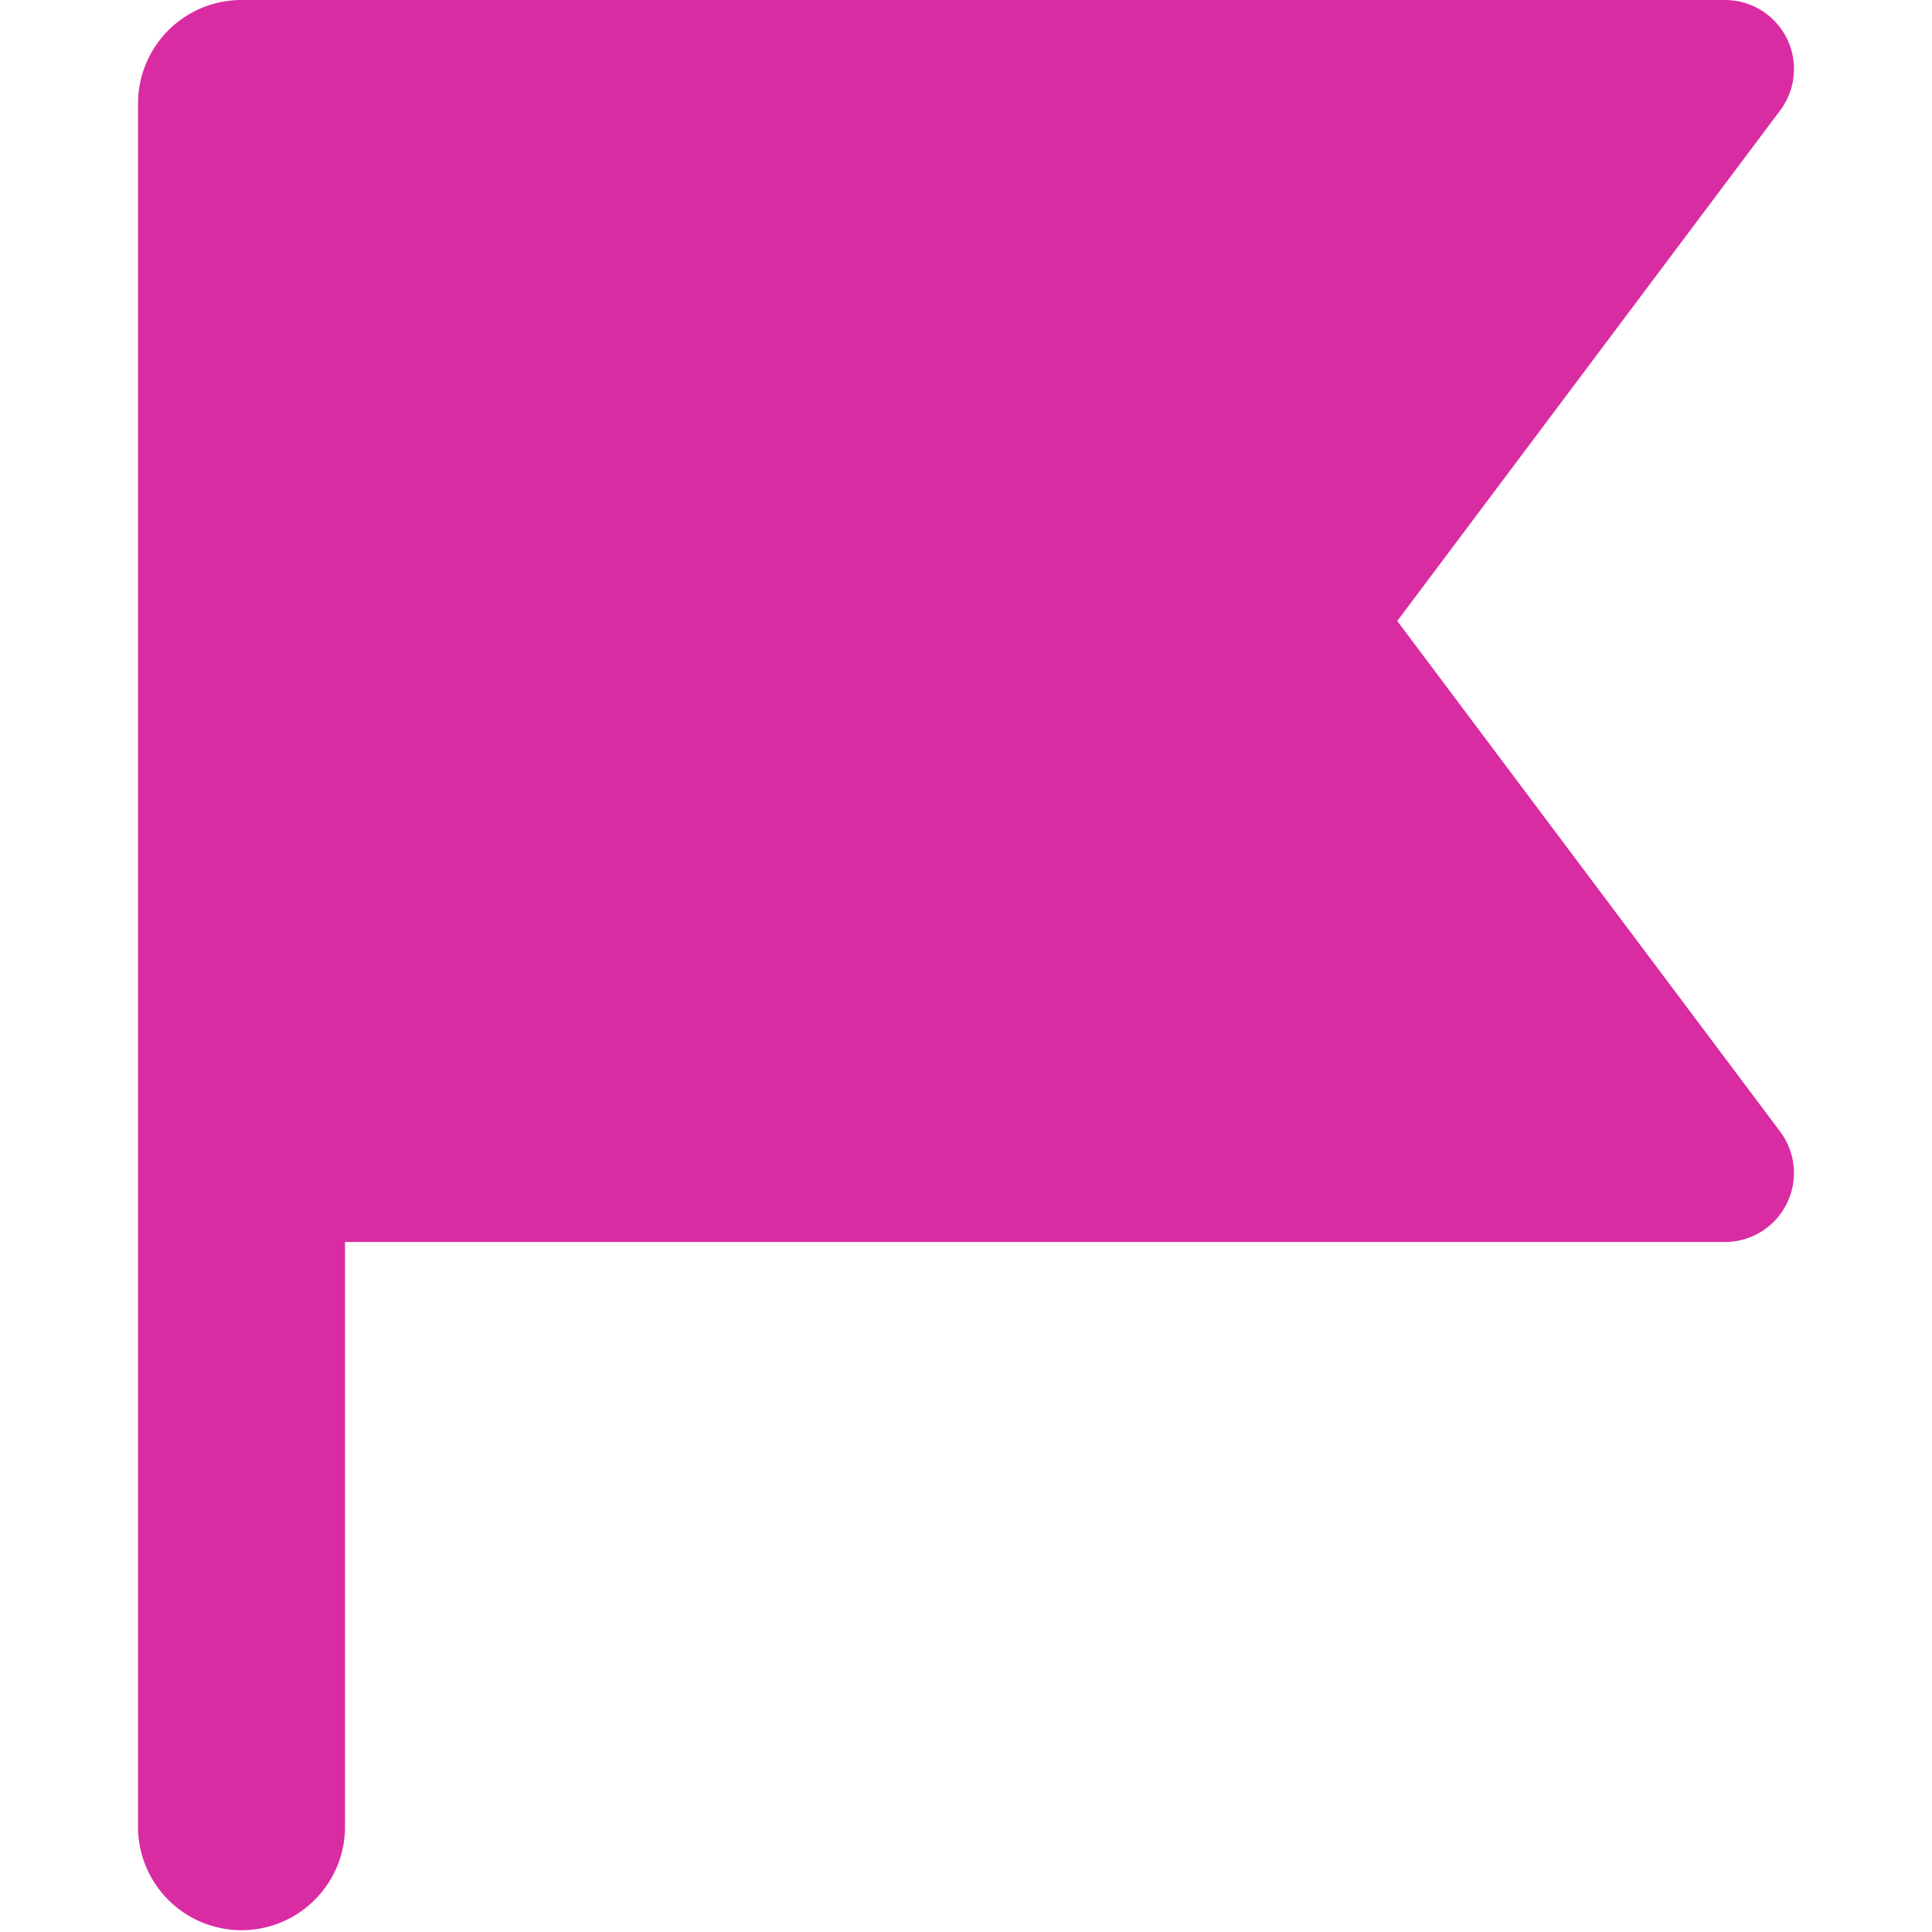 <svg xmlns="http://www.w3.org/2000/svg" width="64" height="64" fill="none"><path fill="#DA2CA2" fill-rule="evenodd" d="M8 0h49.143a2.286 2.286 0 0 1 1.828 3.657L46.286 20.571 58.97 37.486a2.286 2.286 0 0 1-1.828 3.657H11.429V60.57a3.429 3.429 0 0 1-6.857 0V3.43A3.429 3.429 0 0 1 8 0Z" clip-rule="evenodd"/></svg>